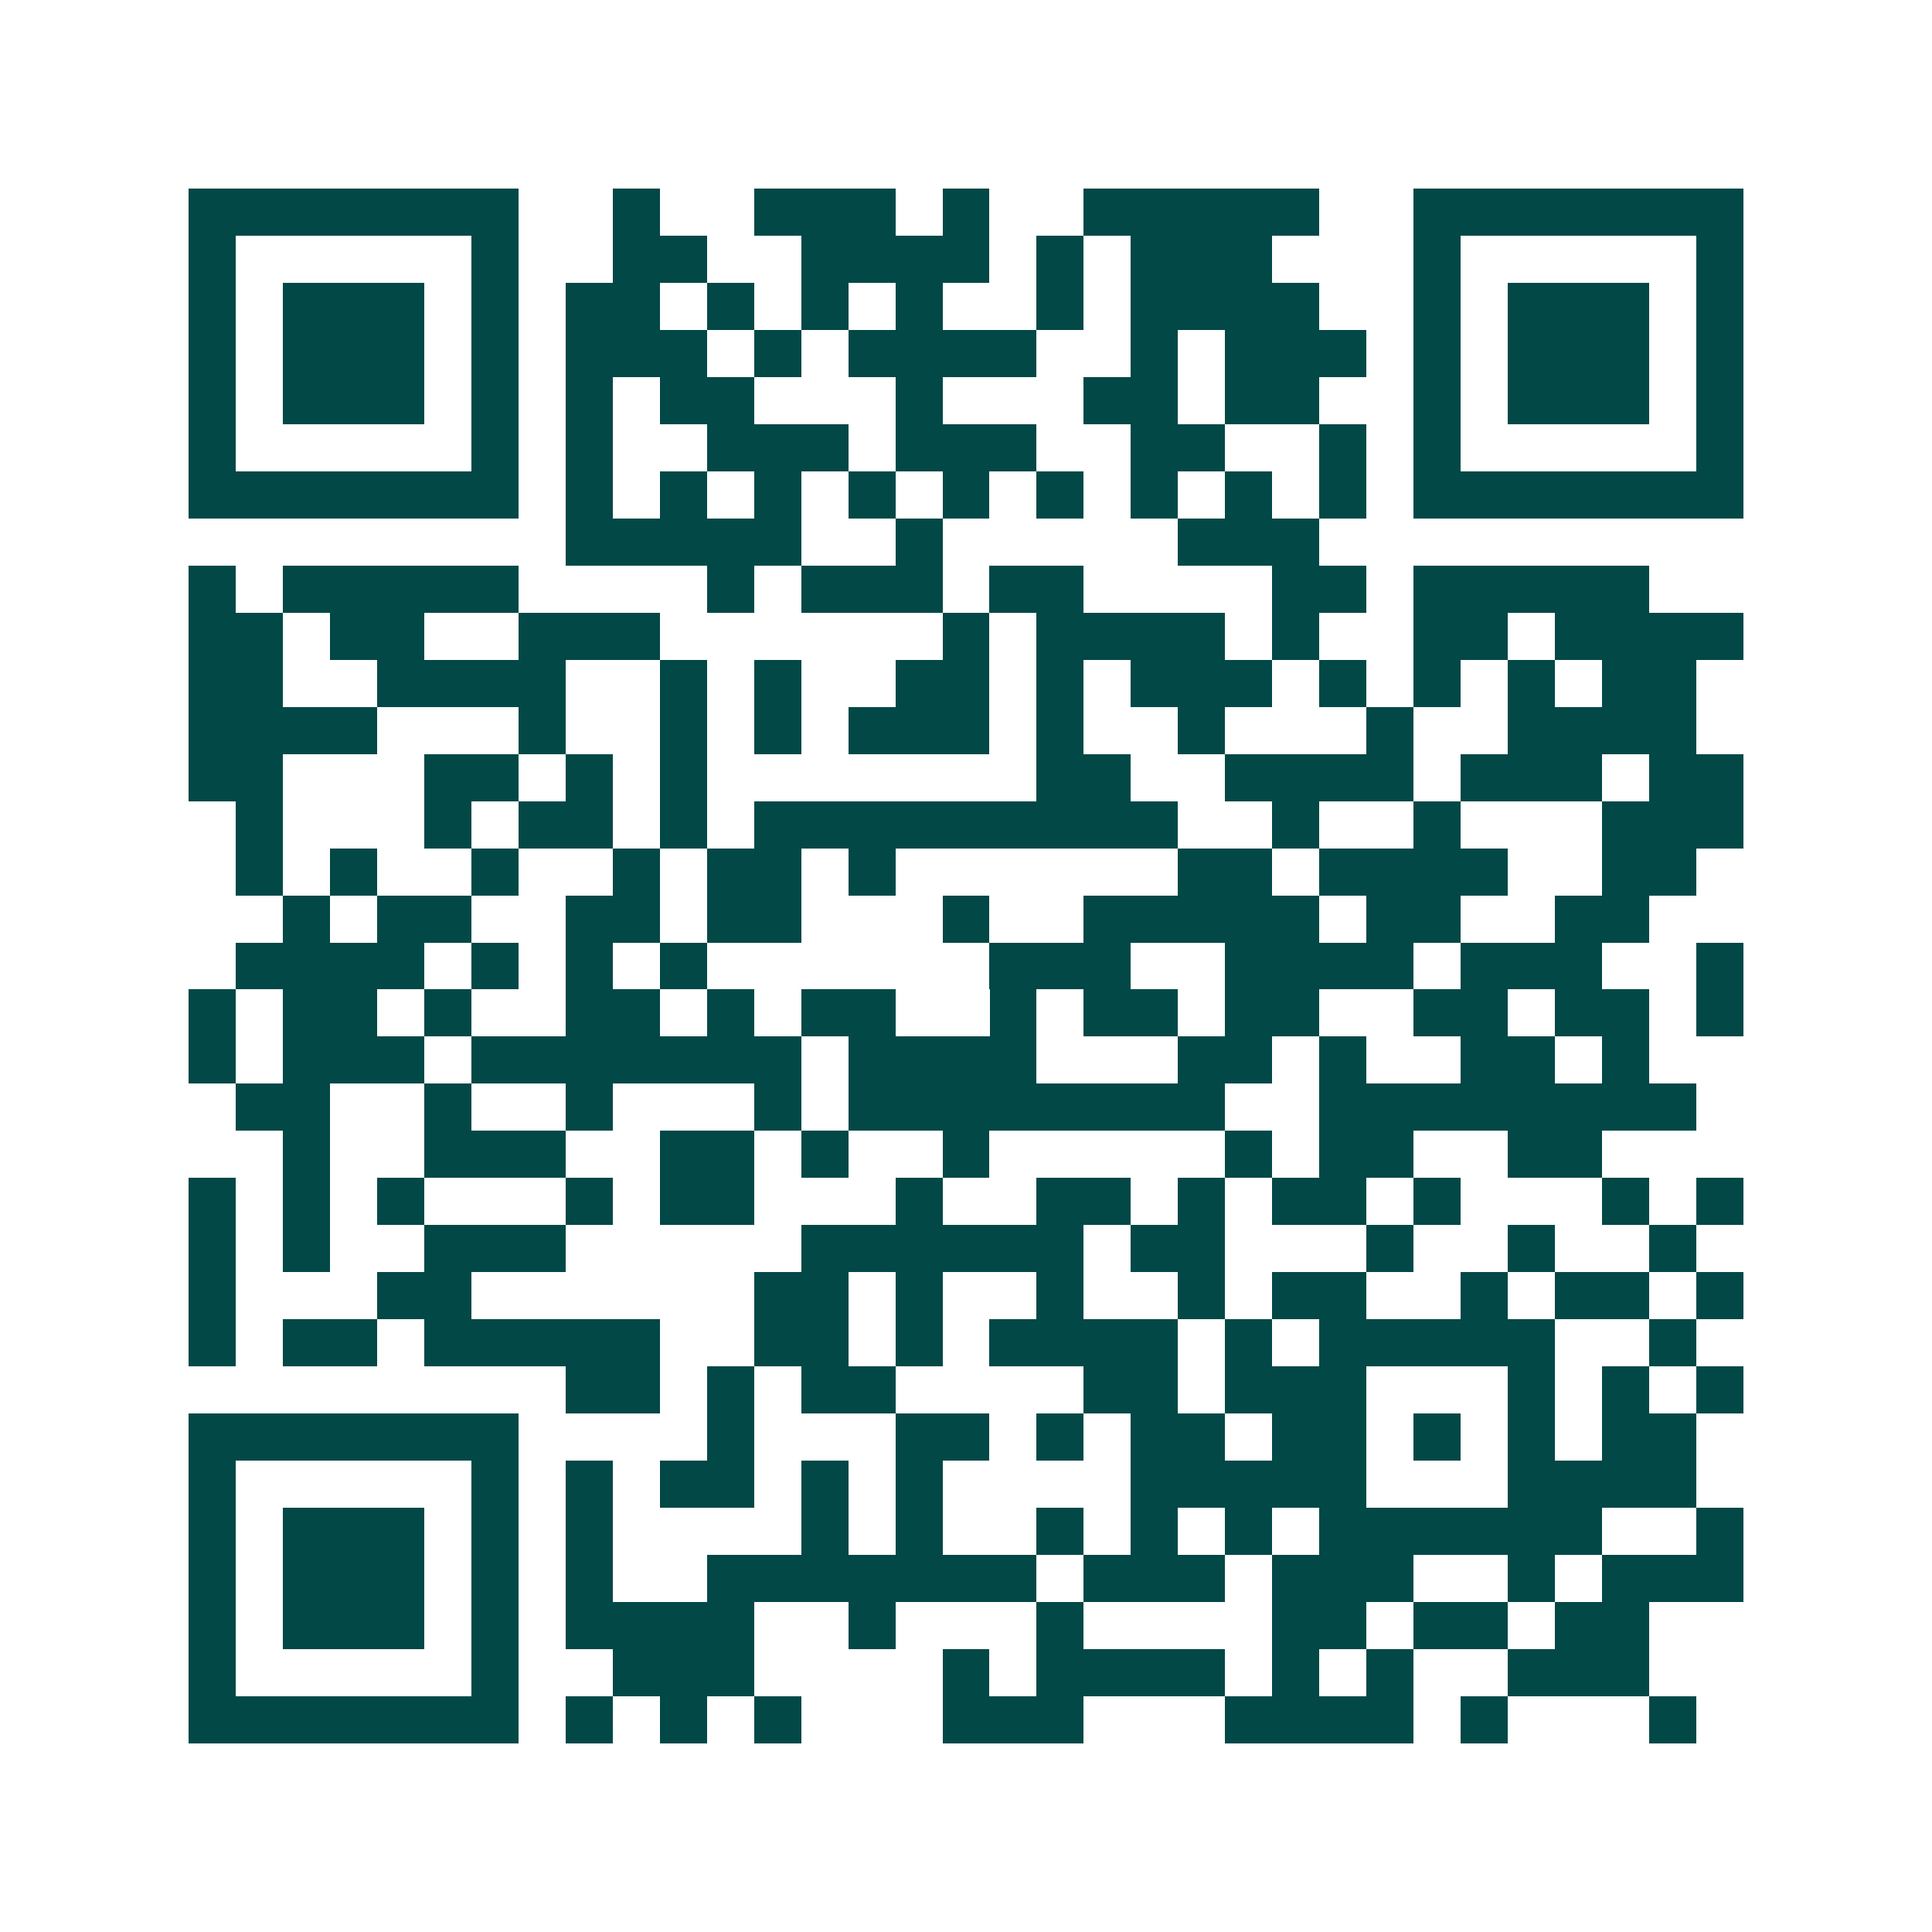 <svg xmlns="http://www.w3.org/2000/svg" width="200" height="200" viewBox="0 0 41 41" shape-rendering="crispEdges"><path fill="#ffffff" d="M0 0h41v41H0z"/><path stroke="#014847" d="M4 4.5h7m2 0h1m2 0h3m1 0h1m2 0h5m2 0h7M4 5.5h1m5 0h1m2 0h2m2 0h4m1 0h1m1 0h3m3 0h1m5 0h1M4 6.5h1m1 0h3m1 0h1m1 0h2m1 0h1m1 0h1m1 0h1m2 0h1m1 0h4m2 0h1m1 0h3m1 0h1M4 7.5h1m1 0h3m1 0h1m1 0h3m1 0h1m1 0h4m2 0h1m1 0h3m1 0h1m1 0h3m1 0h1M4 8.5h1m1 0h3m1 0h1m1 0h1m1 0h2m3 0h1m3 0h2m1 0h2m2 0h1m1 0h3m1 0h1M4 9.5h1m5 0h1m1 0h1m2 0h3m1 0h3m2 0h2m2 0h1m1 0h1m5 0h1M4 10.5h7m1 0h1m1 0h1m1 0h1m1 0h1m1 0h1m1 0h1m1 0h1m1 0h1m1 0h1m1 0h7M12 11.5h5m2 0h1m5 0h3M4 12.5h1m1 0h5m4 0h1m1 0h3m1 0h2m4 0h2m1 0h5M4 13.5h2m1 0h2m2 0h3m6 0h1m1 0h4m1 0h1m2 0h2m1 0h4M4 14.5h2m2 0h4m2 0h1m1 0h1m2 0h2m1 0h1m1 0h3m1 0h1m1 0h1m1 0h1m1 0h2M4 15.5h4m3 0h1m2 0h1m1 0h1m1 0h3m1 0h1m2 0h1m3 0h1m2 0h4M4 16.5h2m3 0h2m1 0h1m1 0h1m7 0h2m2 0h4m1 0h3m1 0h2M5 17.5h1m3 0h1m1 0h2m1 0h1m1 0h9m2 0h1m2 0h1m3 0h3M5 18.5h1m1 0h1m2 0h1m2 0h1m1 0h2m1 0h1m6 0h2m1 0h4m2 0h2M6 19.5h1m1 0h2m2 0h2m1 0h2m3 0h1m2 0h5m1 0h2m2 0h2M5 20.5h4m1 0h1m1 0h1m1 0h1m6 0h3m2 0h4m1 0h3m2 0h1M4 21.5h1m1 0h2m1 0h1m2 0h2m1 0h1m1 0h2m2 0h1m1 0h2m1 0h2m2 0h2m1 0h2m1 0h1M4 22.5h1m1 0h3m1 0h7m1 0h4m3 0h2m1 0h1m2 0h2m1 0h1M5 23.5h2m2 0h1m2 0h1m3 0h1m1 0h8m2 0h8M6 24.5h1m2 0h3m2 0h2m1 0h1m2 0h1m5 0h1m1 0h2m2 0h2M4 25.5h1m1 0h1m1 0h1m3 0h1m1 0h2m3 0h1m2 0h2m1 0h1m1 0h2m1 0h1m3 0h1m1 0h1M4 26.5h1m1 0h1m2 0h3m5 0h6m1 0h2m3 0h1m2 0h1m2 0h1M4 27.5h1m3 0h2m6 0h2m1 0h1m2 0h1m2 0h1m1 0h2m2 0h1m1 0h2m1 0h1M4 28.5h1m1 0h2m1 0h5m2 0h2m1 0h1m1 0h4m1 0h1m1 0h5m2 0h1M12 29.5h2m1 0h1m1 0h2m4 0h2m1 0h3m3 0h1m1 0h1m1 0h1M4 30.5h7m4 0h1m3 0h2m1 0h1m1 0h2m1 0h2m1 0h1m1 0h1m1 0h2M4 31.5h1m5 0h1m1 0h1m1 0h2m1 0h1m1 0h1m4 0h5m3 0h4M4 32.5h1m1 0h3m1 0h1m1 0h1m4 0h1m1 0h1m2 0h1m1 0h1m1 0h1m1 0h6m2 0h1M4 33.5h1m1 0h3m1 0h1m1 0h1m2 0h7m1 0h3m1 0h3m2 0h1m1 0h3M4 34.5h1m1 0h3m1 0h1m1 0h4m2 0h1m3 0h1m4 0h2m1 0h2m1 0h2M4 35.5h1m5 0h1m2 0h3m4 0h1m1 0h4m1 0h1m1 0h1m2 0h3M4 36.5h7m1 0h1m1 0h1m1 0h1m3 0h3m3 0h4m1 0h1m3 0h1"/></svg>
